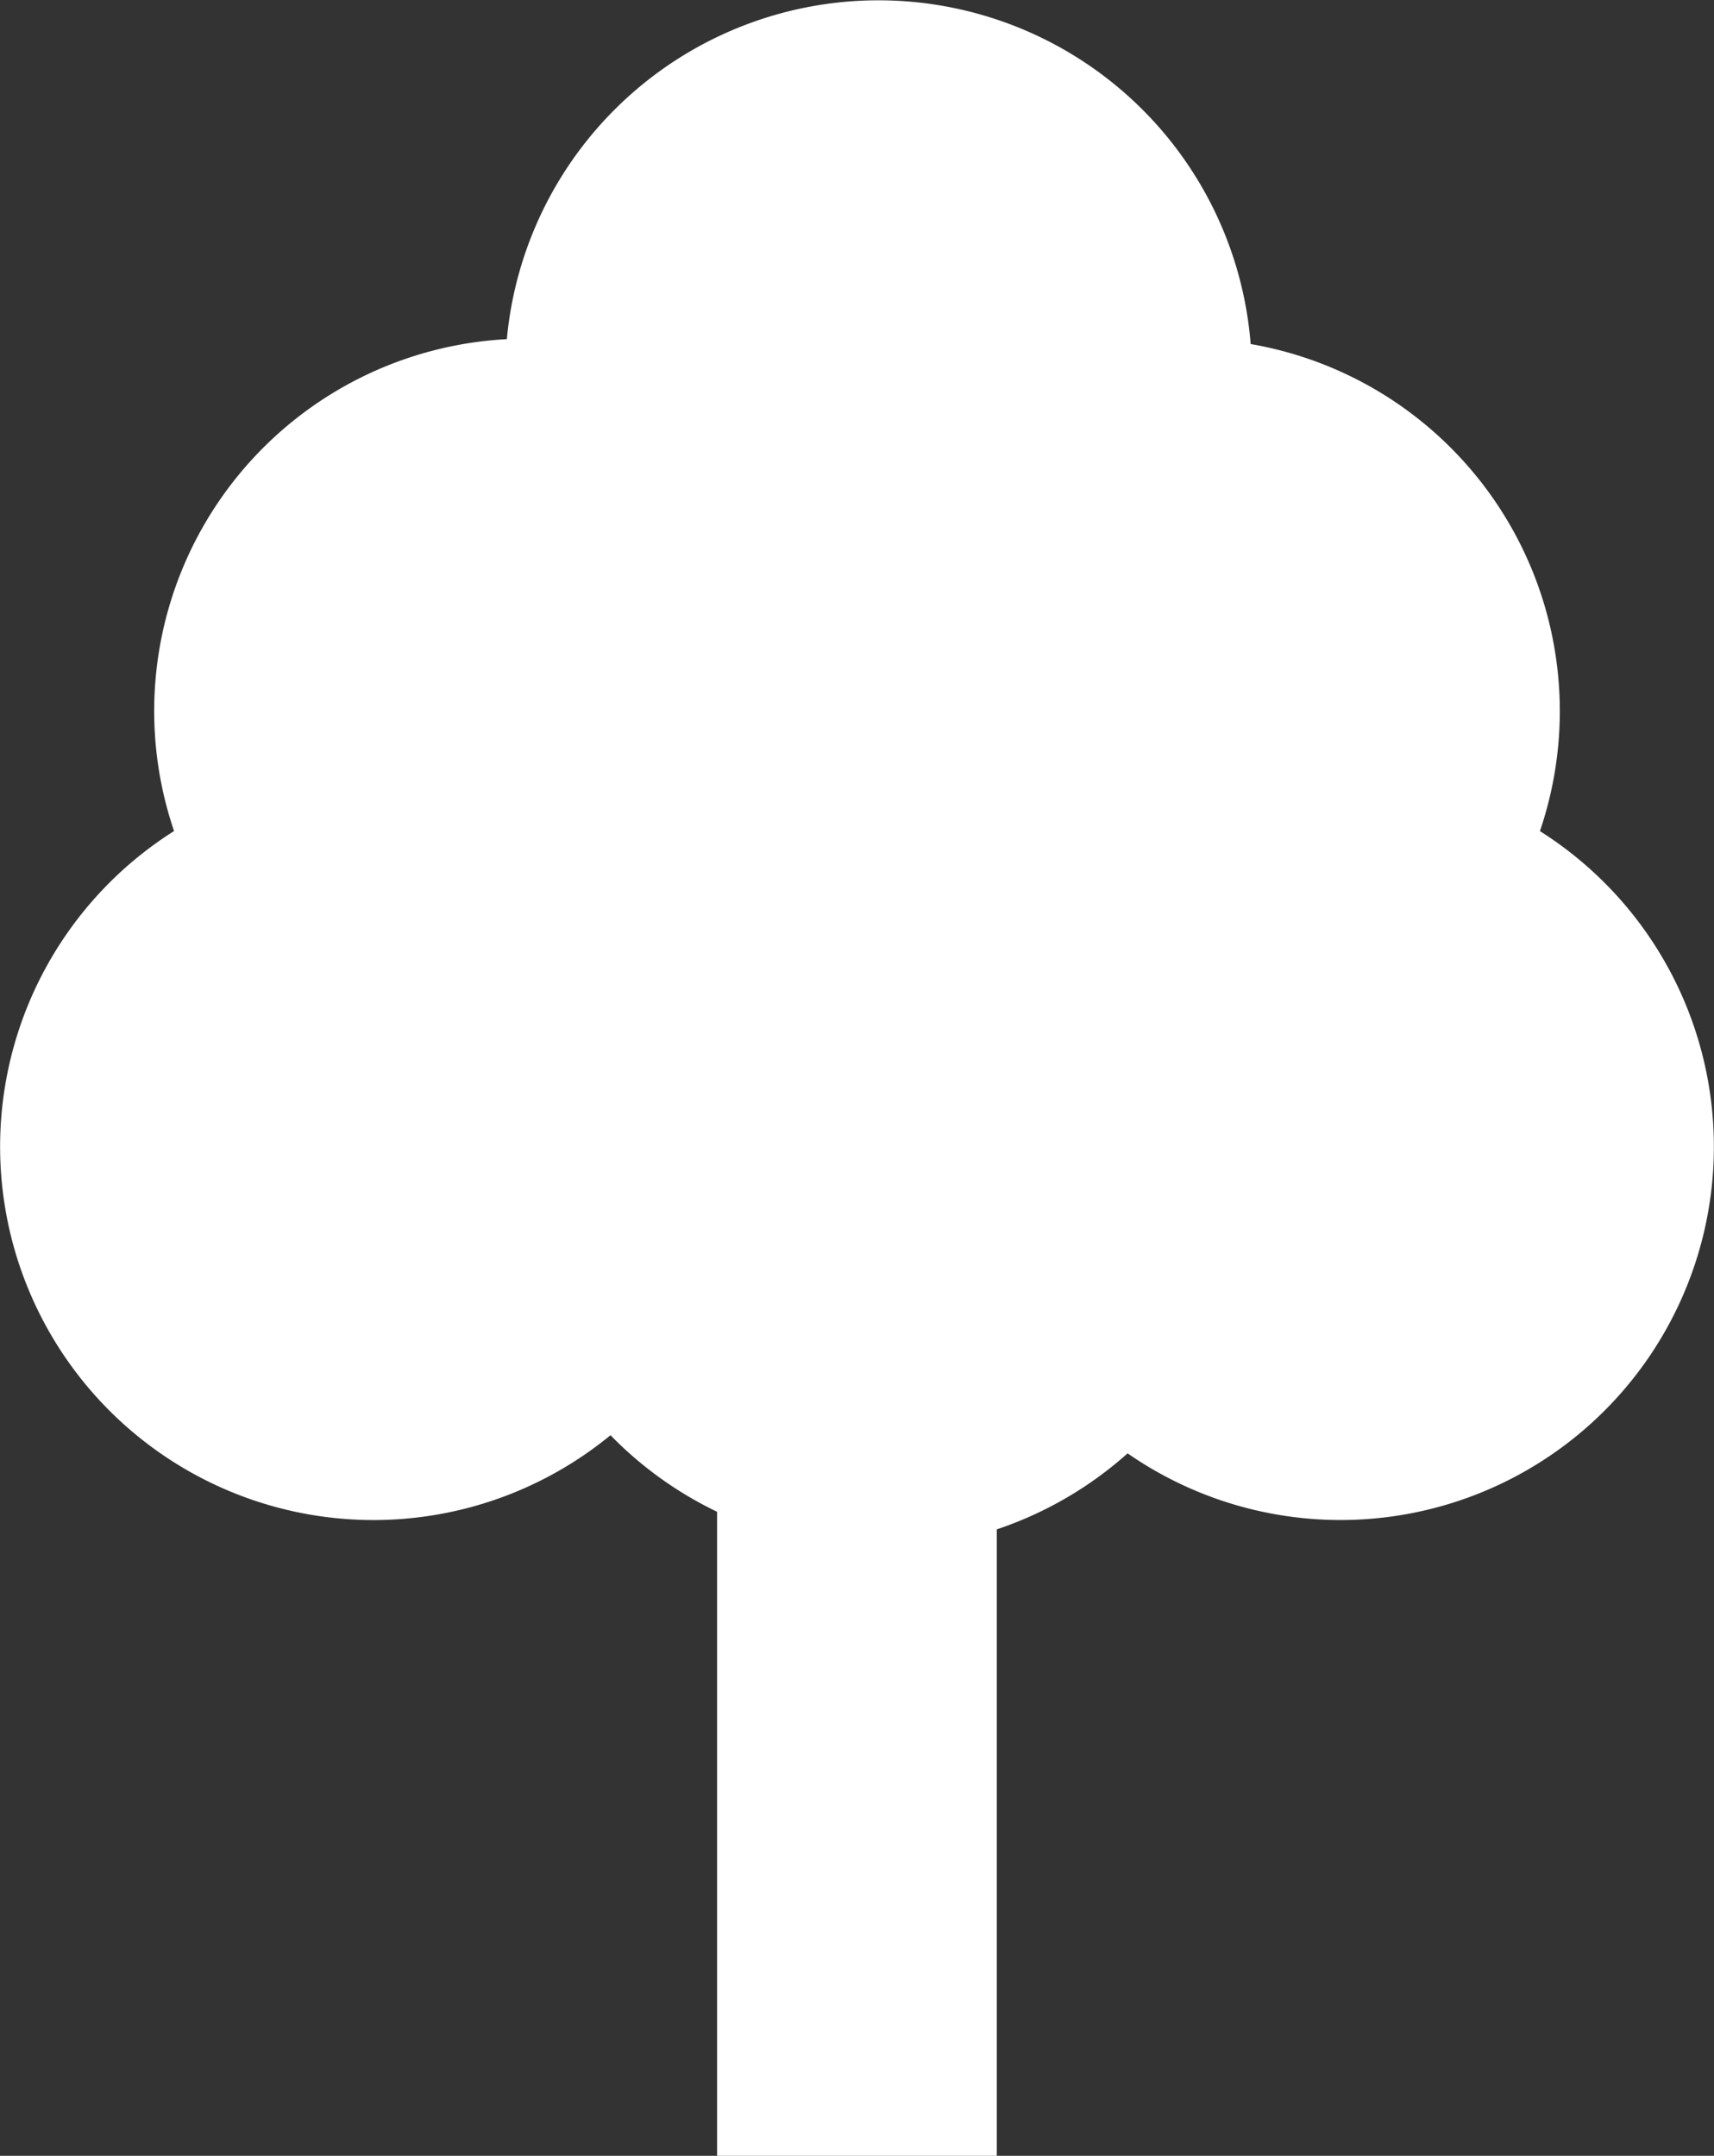 <svg xmlns="http://www.w3.org/2000/svg" width="79.498" height="100" viewBox="0 0 79.498 100">
  <rect x="0" y="0" width="79.498" height="100" fill="#333333" stroke="none"/>
  <g id="noun-tree-11001" transform="translate(-90.518 -15.575)">
    <path id="Pfad_430" data-name="Pfad 430" d="M214.266,54.125a17.276,17.276,0,0,0-13.417-22.591,17.314,17.314,0,0,0-34.5-.227,17.275,17.275,0,0,0-15.435,22.817,17.319,17.319,0,1,0,20.243,28.025A17.409,17.409,0,0,0,176.1,85.7v29.874h12.973V86.516a17.379,17.379,0,0,0,6.068-3.526,17.316,17.316,0,1,0,19.121-28.865Z" transform="translate(-52.323)" fill="#fff"/>
  </g>
</svg>

